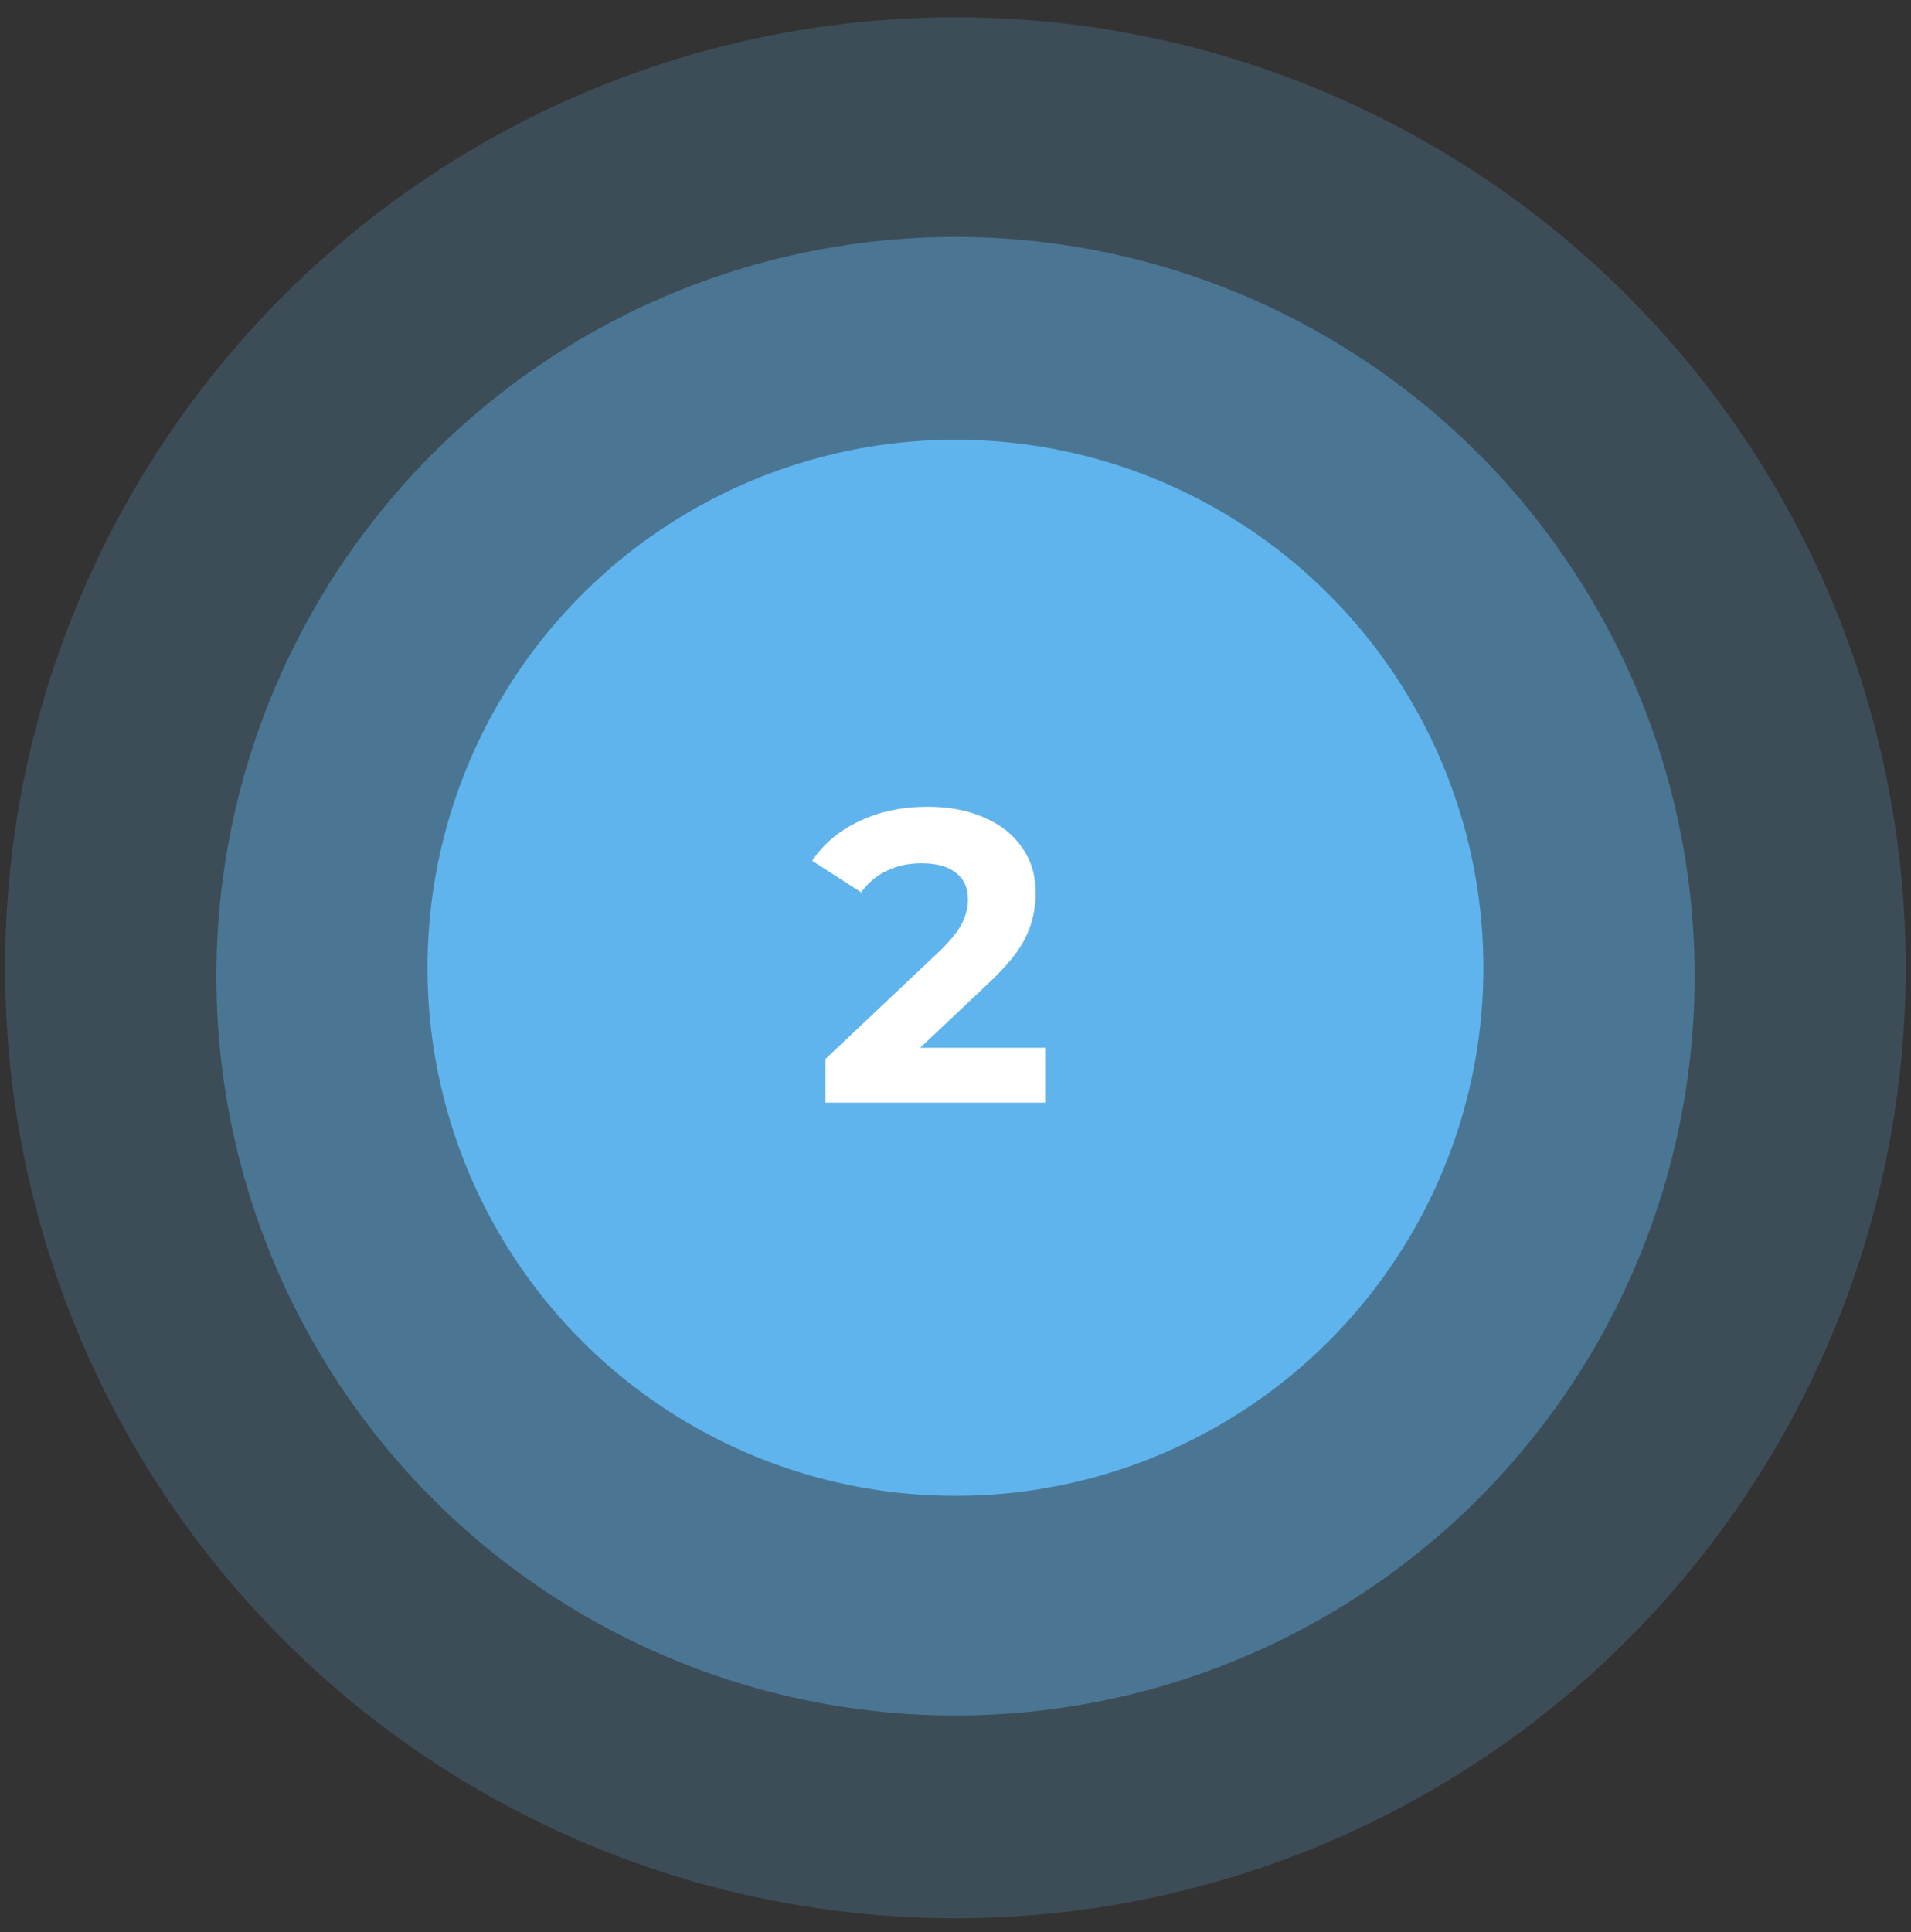 <svg width="92" height="93" viewBox="0 0 92 93" fill="none" xmlns="http://www.w3.org/2000/svg">
<rect x="0" y="0" width="92" height="93" fill="#333333" stroke="none"/>
<circle cx="45.995" cy="46.583" r="45.751" fill="#5FB4ED" fill-opacity="0.2"/>
<circle cx="46" cy="46.989" r="35.584" fill="#5FB4ED" fill-opacity="0.4"/>
<circle cx="45.997" cy="46.583" r="25.417" fill="#5FB4ED"/>
<path d="M50.32 50.432V53.072H39.74V50.972L45.14 45.872C45.713 45.326 46.1 44.859 46.3 44.472C46.5 44.072 46.6 43.679 46.6 43.292C46.6 42.732 46.407 42.306 46.02 42.012C45.647 41.706 45.093 41.552 44.36 41.552C43.747 41.552 43.193 41.672 42.7 41.912C42.207 42.139 41.793 42.486 41.46 42.952L39.1 41.432C39.647 40.619 40.4 39.986 41.36 39.532C42.32 39.066 43.42 38.832 44.66 38.832C45.7 38.832 46.607 39.006 47.38 39.352C48.167 39.686 48.773 40.166 49.2 40.792C49.64 41.406 49.86 42.132 49.86 42.972C49.86 43.732 49.7 44.446 49.38 45.112C49.06 45.779 48.44 46.539 47.52 47.392L44.3 50.432H50.32Z" fill="white"/>
</svg>
